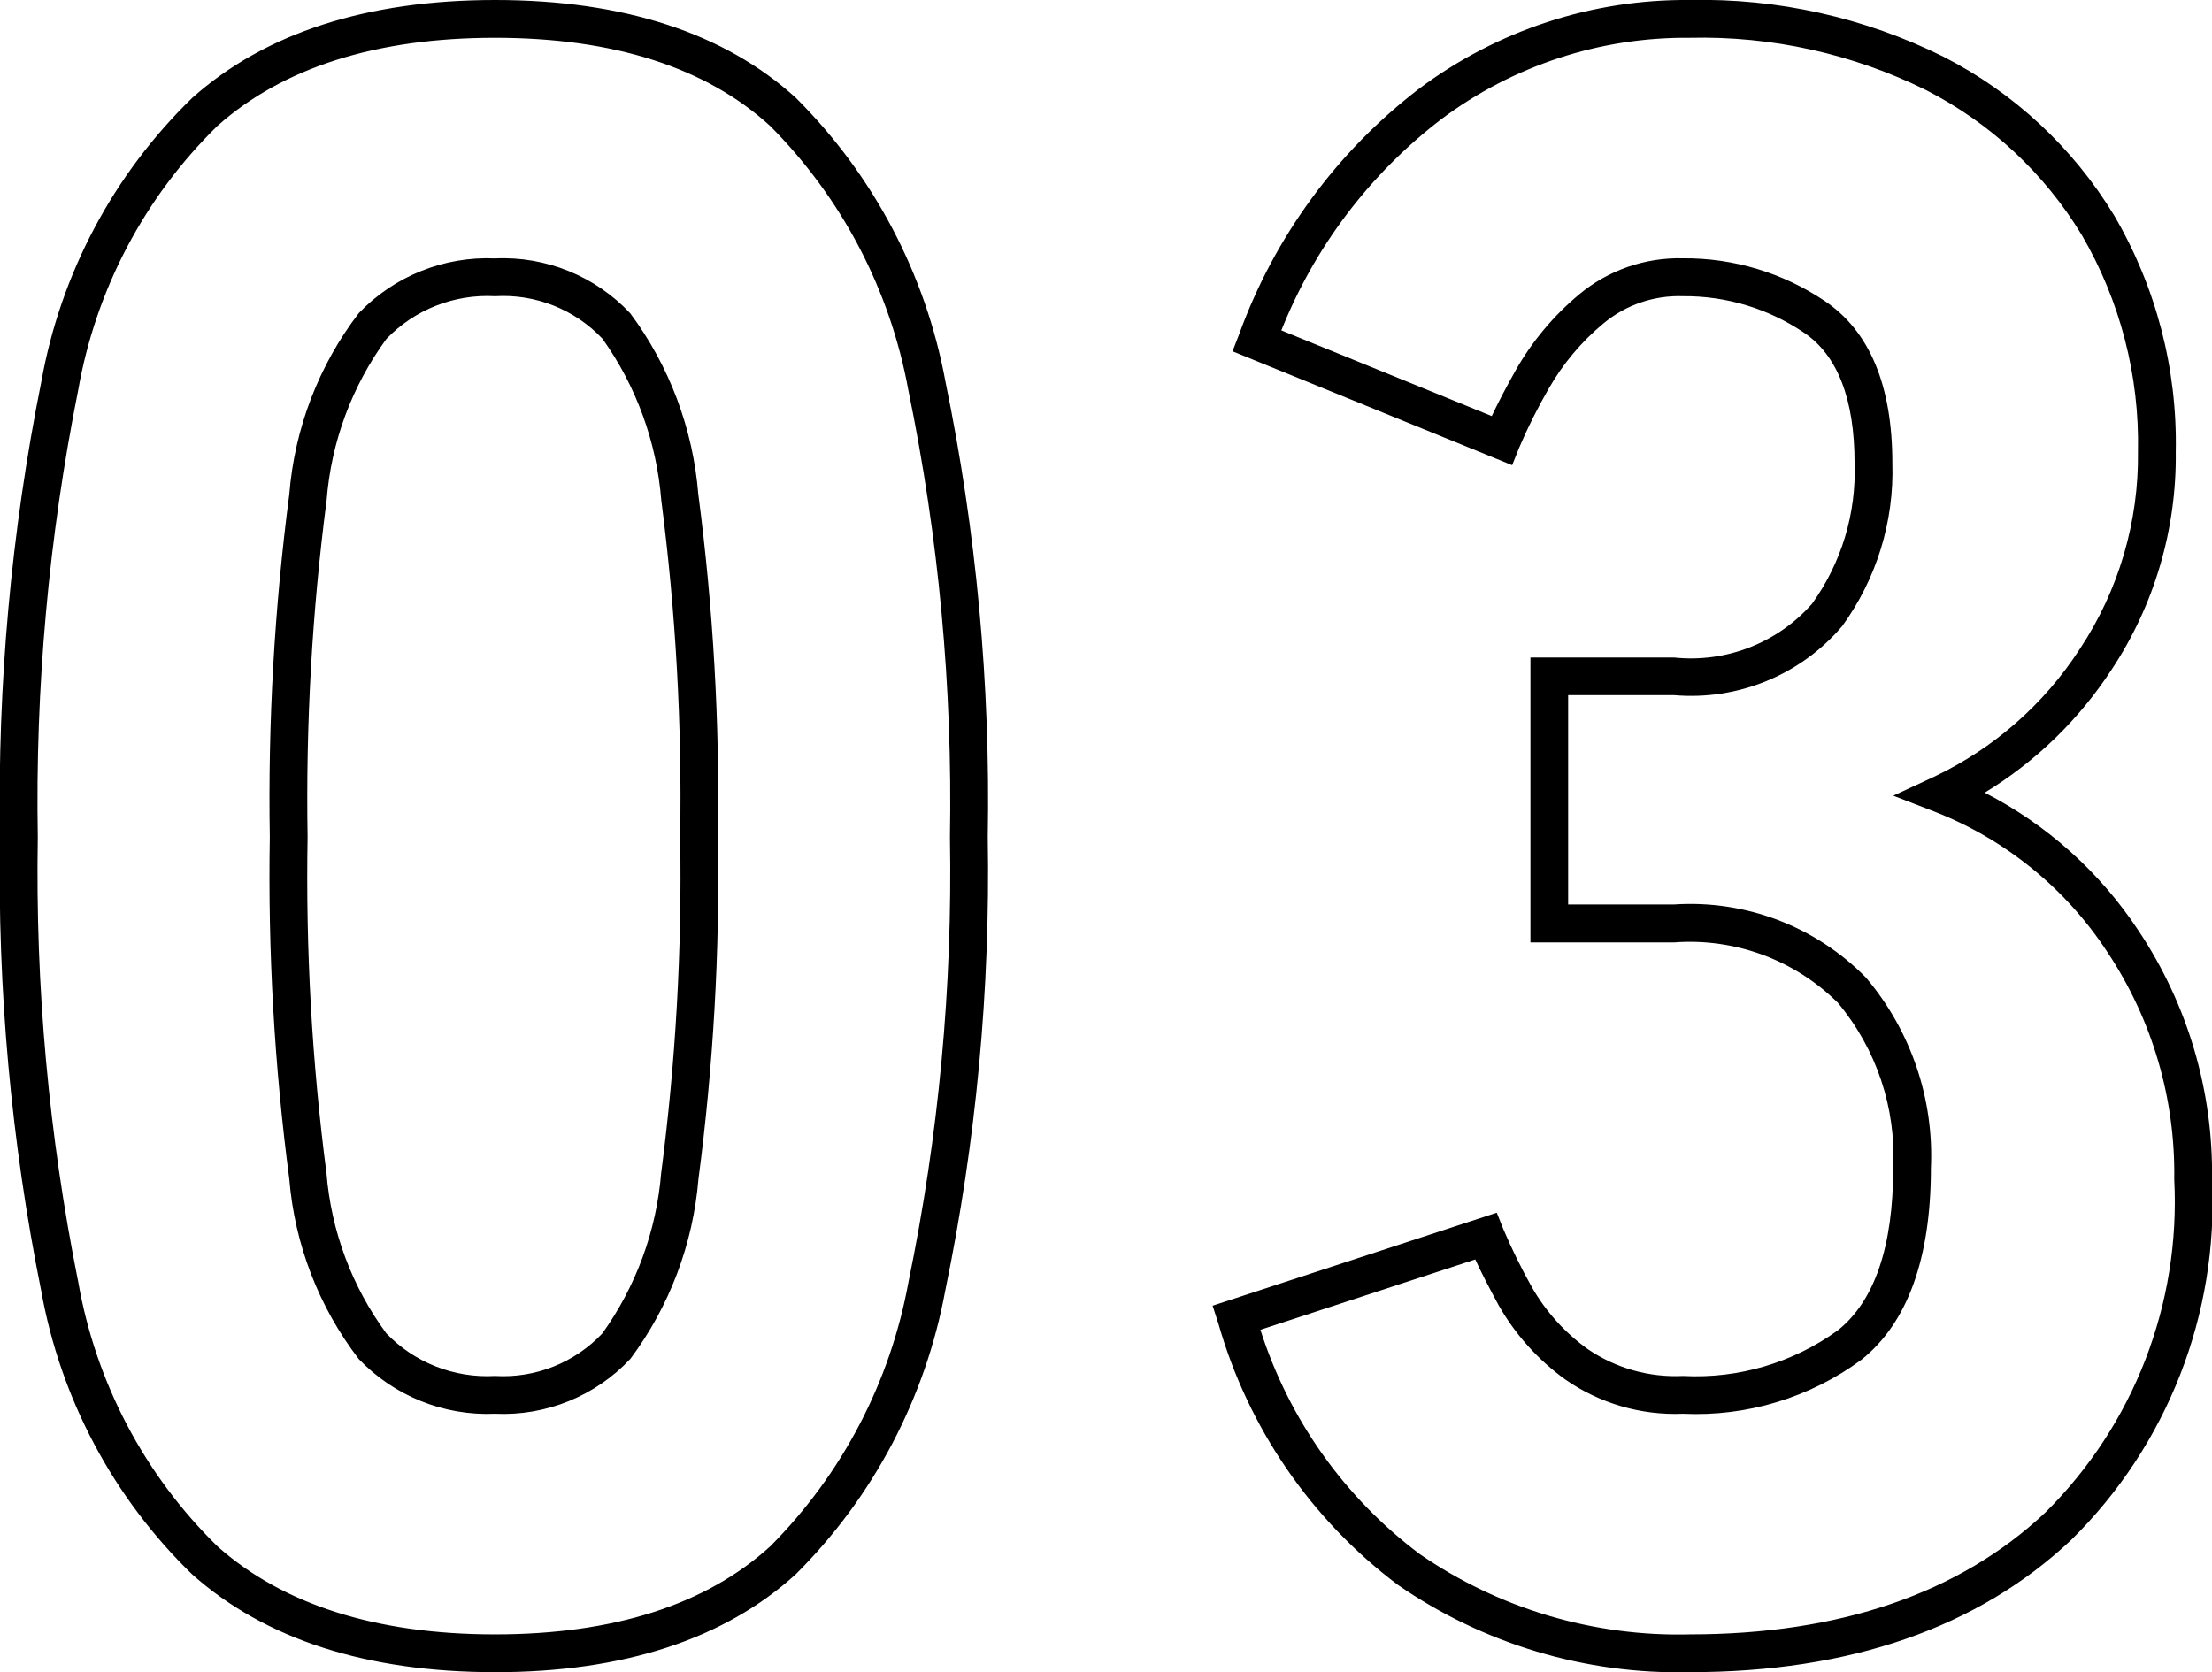 <?xml version="1.0" encoding="UTF-8"?><svg id="_レイヤー_1" xmlns="http://www.w3.org/2000/svg" viewBox="0 0 58.539 44.26"><path id="_パス_94313" d="M44.72,44.26c-2.756,.065-5.463-.744-7.73-2.313-2.293-1.726-3.959-4.153-4.746-6.913l-.153-.474,7.52-2.461,.174,.435c.223,.526,.475,1.038,.755,1.536,.37,.646,.875,1.206,1.48,1.64,.74,.504,1.625,.754,2.52,.71,1.465,.078,2.912-.349,4.1-1.21,.97-.776,1.462-2.219,1.462-4.29,.08-1.591-.442-3.153-1.462-4.376-1.145-1.138-2.728-1.722-4.338-1.6h-3.8v-7.54h3.8c1.376,.146,2.737-.384,3.652-1.422,.778-1.081,1.174-2.391,1.126-3.722,0-1.695-.451-2.857-1.339-3.455-.944-.638-2.06-.975-3.2-.965-.767-.027-1.517,.229-2.107,.721-.582,.483-1.072,1.067-1.447,1.723-.292,.505-.553,1.026-.782,1.562l-.187,.467-7.4-3.015,.178-.458c.934-2.573,2.585-4.826,4.758-6.491C39.62,.801,42.138-.024,44.72,0c2.325-.05,4.628,.465,6.711,1.5,1.866,.953,3.43,2.408,4.517,4.2,1.111,1.896,1.676,4.063,1.632,6.26,.025,2.049-.567,4.059-1.7,5.767-.862,1.322-2.008,2.434-3.356,3.254,1.651,.848,3.055,2.108,4.075,3.659,1.298,1.946,1.975,4.241,1.941,6.58,.174,3.566-1.182,7.036-3.727,9.54-2.465,2.324-5.861,3.5-10.093,3.5Zm-11.364-9.062c.754,2.368,2.227,4.442,4.214,5.935,2.099,1.447,4.602,2.191,7.15,2.127,3.969,0,7.134-1.085,9.407-3.224,2.341-2.319,3.582-5.525,3.413-8.816,.033-2.14-.584-4.24-1.77-6.021-1.099-1.682-2.695-2.98-4.566-3.713l-1.1-.425,1.067-.495c1.583-.748,2.925-1.923,3.874-3.394,1.023-1.544,1.558-3.36,1.535-5.212,.043-2.014-.472-4.001-1.488-5.741-.991-1.637-2.418-2.965-4.122-3.836-1.941-.959-4.086-1.434-6.25-1.383-2.367-.023-4.677,.732-6.572,2.151-1.892,1.447-3.357,3.38-4.238,5.594l5.568,2.268c.161-.342,.371-.744,.636-1.217,.433-.761,1-1.439,1.673-2,.771-.644,1.749-.985,2.753-.959,1.339-.011,2.65,.385,3.759,1.135,1.182,.8,1.781,2.237,1.781,4.285,.049,1.549-.42,3.069-1.332,4.322-1.101,1.29-2.758,1.968-4.448,1.821h-2.8v5.54h2.8c1.895-.127,3.752,.58,5.082,1.936,1.188,1.405,1.802,3.206,1.718,5.044,0,2.389-.618,4.095-1.838,5.07-1.363,1.005-3.03,1.51-4.722,1.43-1.112,.046-2.208-.273-3.12-.91-.72-.52-1.32-1.189-1.759-1.961-.256-.47-.461-.871-.619-1.213l-5.686,1.862Zm-20.256,9.062c-3.391,0-6.087-.87-8.013-2.587-2.09-2.026-3.489-4.658-4-7.523C.294,30.204-.07,26.184,0,22.16c-.07-4.044,.296-8.084,1.092-12.05,.511-2.866,1.91-5.498,4-7.524C7.018,.87,9.714,0,13.105,0s6.07,.872,7.957,2.59c2.054,2.044,3.436,4.667,3.96,7.517,.816,3.964,1.191,8.007,1.118,12.054,.07,4.027-.307,8.049-1.123,11.993-.524,2.85-1.906,5.473-3.96,7.517-1.887,1.718-4.564,2.59-7.957,2.59ZM13.1,1c-3.138,0-5.61,.785-7.347,2.333-1.931,1.89-3.22,4.338-3.685,7-.779,3.893-1.137,7.858-1.068,11.827-.067,3.95,.291,7.897,1.07,11.77,.465,2.662,1.754,5.11,3.685,7,1.735,1.545,4.207,2.33,7.345,2.33s5.587-.784,7.283-2.33c1.902-1.908,3.178-4.349,3.66-7,.799-3.871,1.167-7.818,1.097-11.77,.07-3.971-.298-7.937-1.1-11.827-.482-2.651-1.758-5.092-3.66-7-1.693-1.549-4.144-2.333-7.28-2.333Zm0,36.42c-1.355,.059-2.669-.469-3.606-1.449-1.057-1.378-1.695-3.031-1.838-4.762-.395-2.999-.567-6.024-.516-9.049-.05-3.035,.122-6.069,.516-9.078,.139-1.741,.777-3.405,1.838-4.793,.937-.98,2.251-1.508,3.606-1.449,1.349-.063,2.657,.469,3.58,1.454,1.037,1.396,1.66,3.055,1.8,4.788,.395,3.009,.569,6.043,.52,9.078,.051,3.025-.121,6.049-.516,9.048-.143,1.723-.767,3.371-1.8,4.757-.924,.987-2.234,1.519-3.584,1.455Zm0-29.58c-1.077-.06-2.127,.353-2.874,1.131-.913,1.248-1.461,2.725-1.582,4.267-.386,2.958-.554,5.94-.504,8.922-.052,2.972,.115,5.944,.5,8.892,.124,1.532,.672,3,1.582,4.238,.748,.779,1.8,1.191,2.878,1.13,1.067,.064,2.107-.349,2.84-1.126,.893-1.247,1.432-2.714,1.557-4.243,.386-2.947,.554-5.919,.503-8.891,.051-2.982-.116-5.964-.5-8.922-.123-1.539-.66-3.015-1.556-4.272-.734-.778-1.776-1.191-2.844-1.126Z"/></svg>